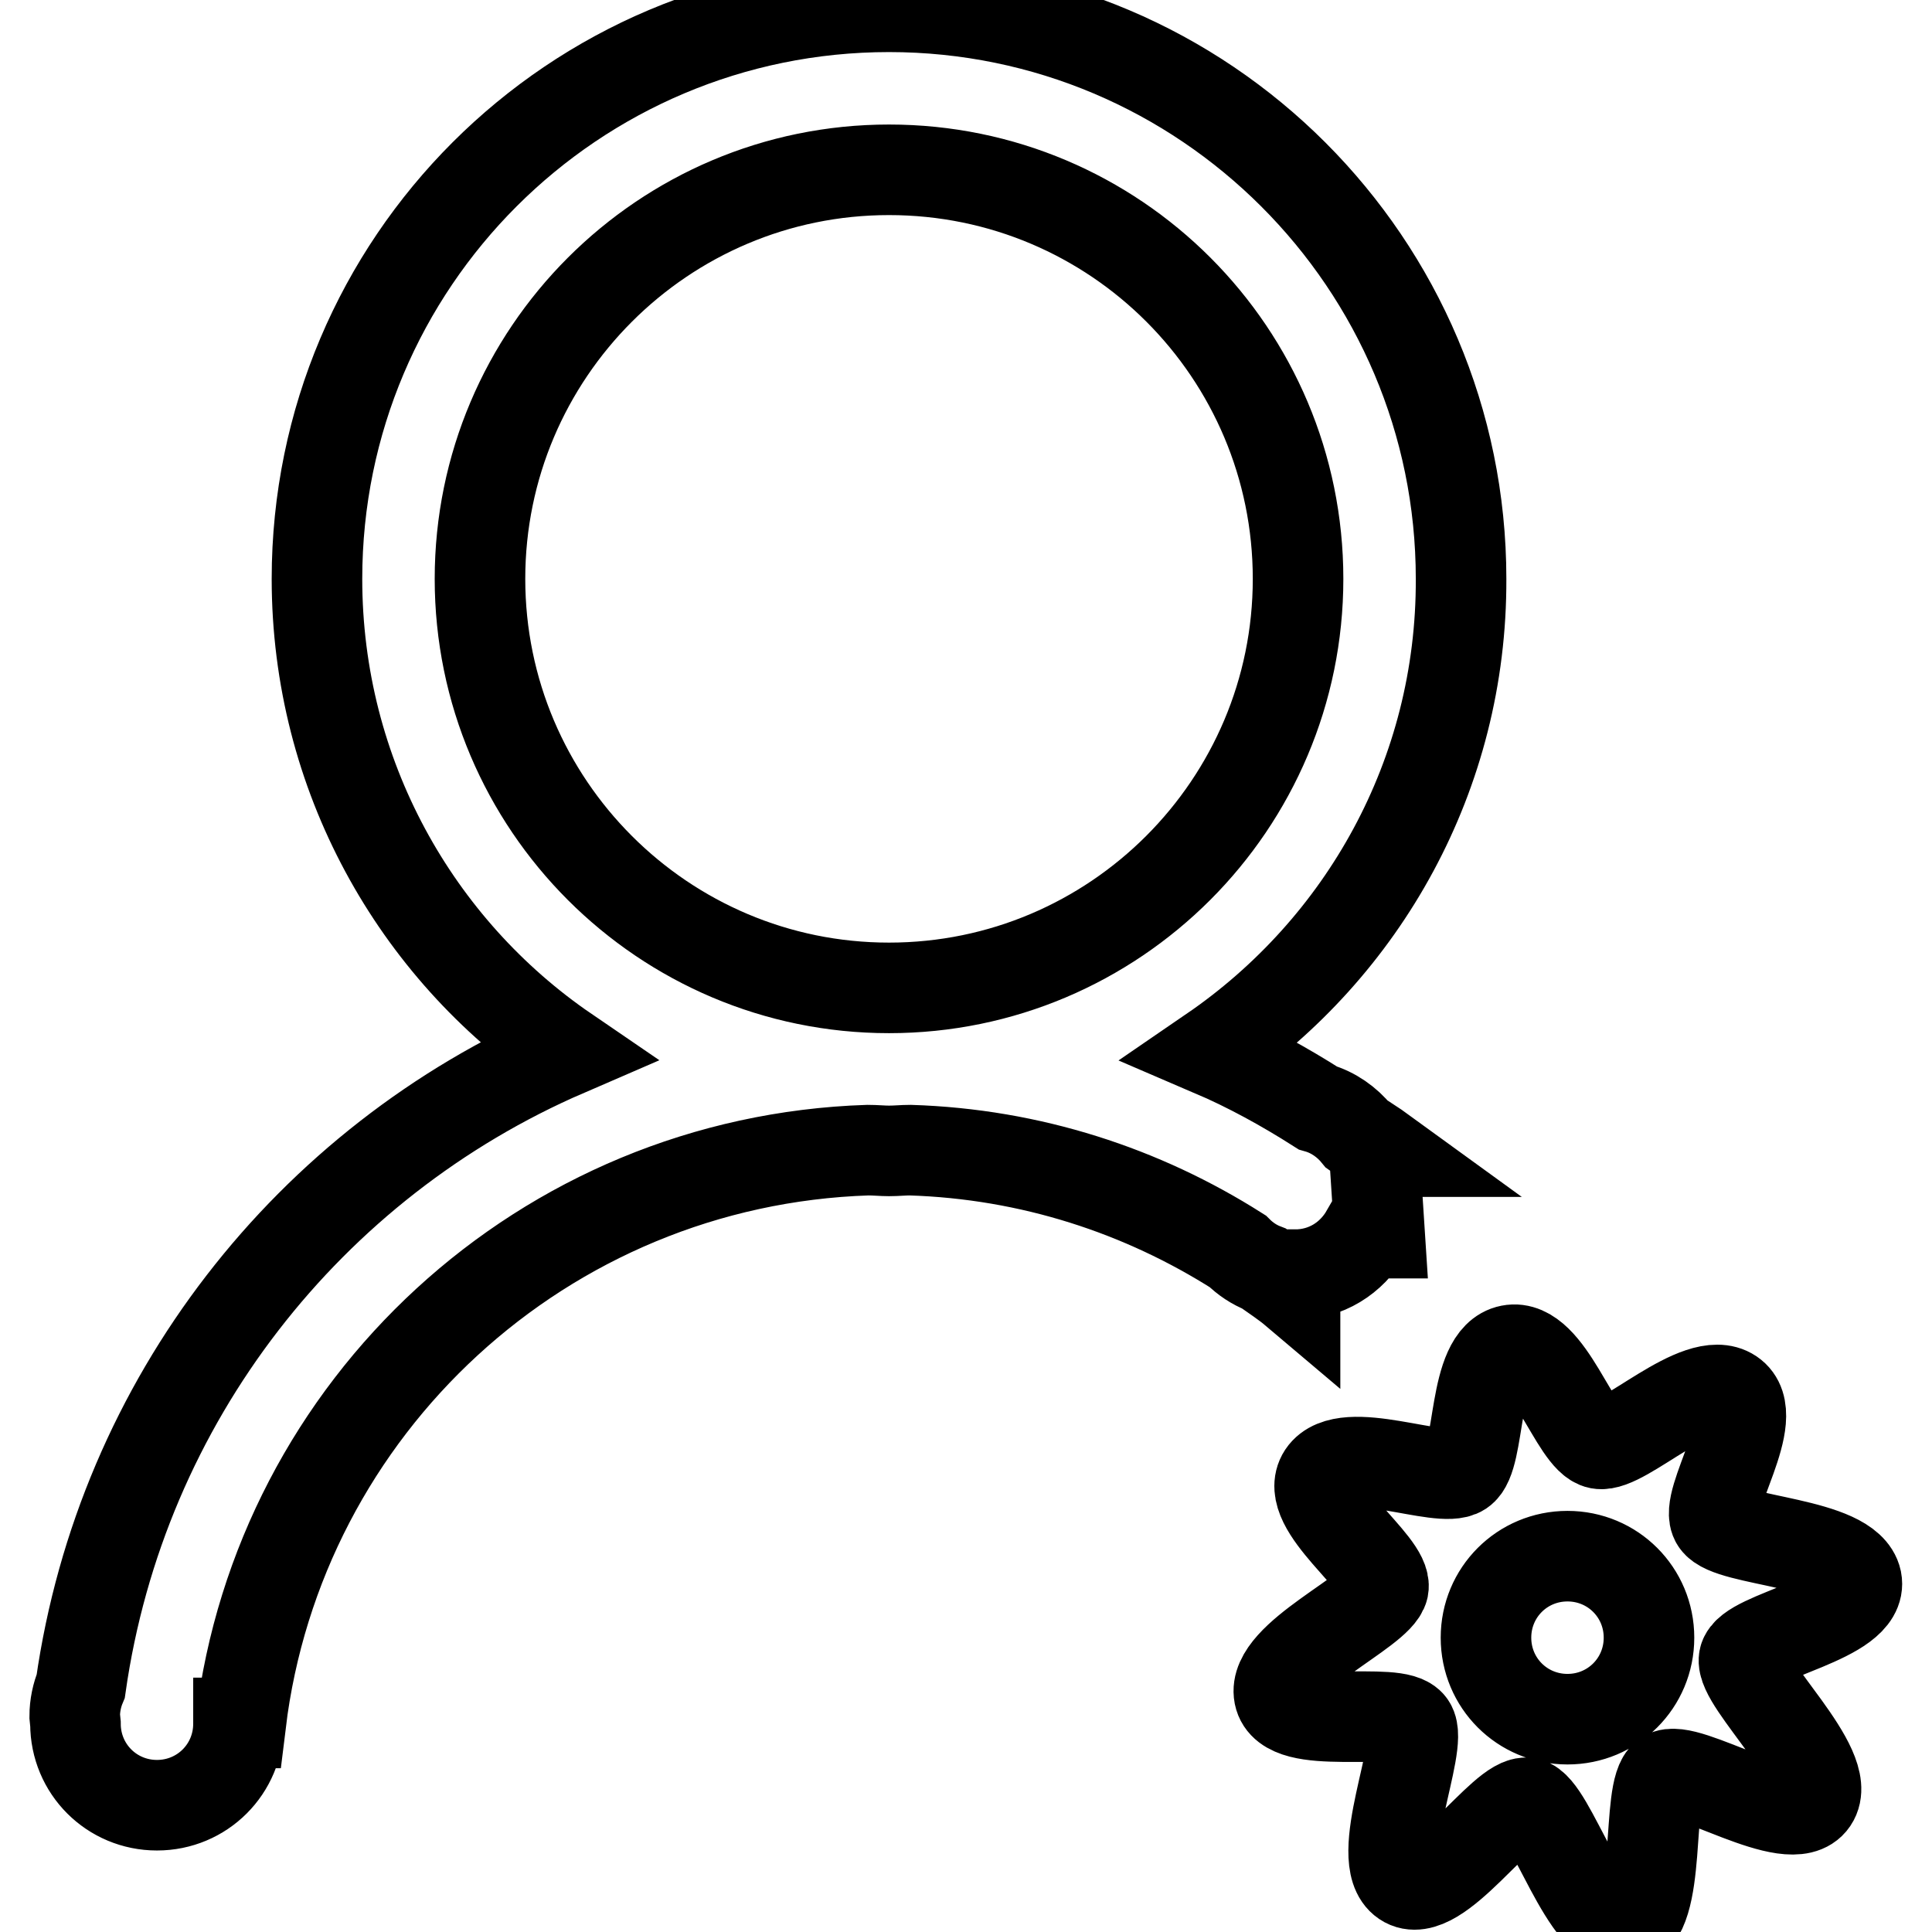 <?xml version="1.0" encoding="utf-8"?>
<!-- Svg Vector Icons : http://www.onlinewebfonts.com/icon -->
<!DOCTYPE svg PUBLIC "-//W3C//DTD SVG 1.1//EN" "http://www.w3.org/Graphics/SVG/1.1/DTD/svg11.dtd">
<svg version="1.1" xmlns="http://www.w3.org/2000/svg" xmlns:xlink="http://www.w3.org/1999/xlink" x="0px" y="0px" viewBox="0 0 256 256" enable-background="new 0 0 256 256" xml:space="preserve">
<g> <path stroke-width="12" fill-opacity="0" stroke="#000000"  d="M246,209.4c1,5.1-14.3,7.3-14.9,10.4c-0.6,3.2,12,14.5,9.1,18.8c-2.9,4.3-16.8-5.1-19.5-3.3 c-2.7,1.8-0.3,18.8-5.4,19.8c-5.1,1-9.8-15.6-12.9-16.2c-3.2-0.6-12,13.3-16.3,10.4c-4.3-2.9,2.6-18.1,0.8-20.7 c-1.8-2.7-16.4,1-17.4-4c-1-5.1,13.1-11.1,13.8-14.2c0.6-3.2-10.8-10.7-8-15c2.9-4.3,15.6,1.3,18.3-0.5c2.7-1.8,1.4-15,6.5-16 c5.1-1,8.6,11.8,11.8,12.4c3.2,0.6,13.2-9.5,17.5-6.6c4.3,2.9-3.8,14.3-2,16.9C229.2,204.3,244.9,204.3,246,209.4L246,209.4z  M207.7,206.2c-6,0-10.8,4.8-10.8,10.8c0,6,4.8,10.8,10.8,10.8c6,0,10.8-4.8,10.8-10.8C218.5,211,213.7,206.2,207.7,206.2z  M160.6,139.3c4.9,2.1,9.6,4.7,14,7.5c2.1,0.6,3.9,1.9,5.2,3.5c1.1,0.8,2.3,1.5,3.4,2.3h-1.1l0.7,10.8H181 c-1.9,3.3-5.3,5.5-9.4,5.5v2.2c-1.3-1.1-2.7-2-4.1-3c-1.3-0.5-2.5-1.3-3.5-2.3c-12.6-8-27.4-12.9-43.4-13.4c-0.9,0-1.8,0.1-2.8,0.1 c-0.9,0-1.8-0.1-2.8-0.1c-43,1.4-78,34-83.1,75.9h-0.3l0,0.1c0,6-4.8,10.8-10.8,10.8c-6,0-10.8-4.8-10.8-10.8l-0.1-1 c0-1.4,0.3-2.8,0.8-4c5.4-37.9,30.3-69.4,64.3-84.1C55.1,125.7,42,102.7,42,76.7c0-41.9,34-75.8,75.8-75.8s75.8,34,75.8,75.8 C193.7,102.7,180.6,125.6,160.6,139.3L160.6,139.3z M117.8,22.5c-29.9,0-54.2,24.3-54.2,54.2c0,29.9,24.3,54.2,54.2,54.2 c29.9,0,54.2-24.3,54.2-54.2C172,46.8,147.8,22.5,117.8,22.5L117.8,22.5z"/></g>
</svg>